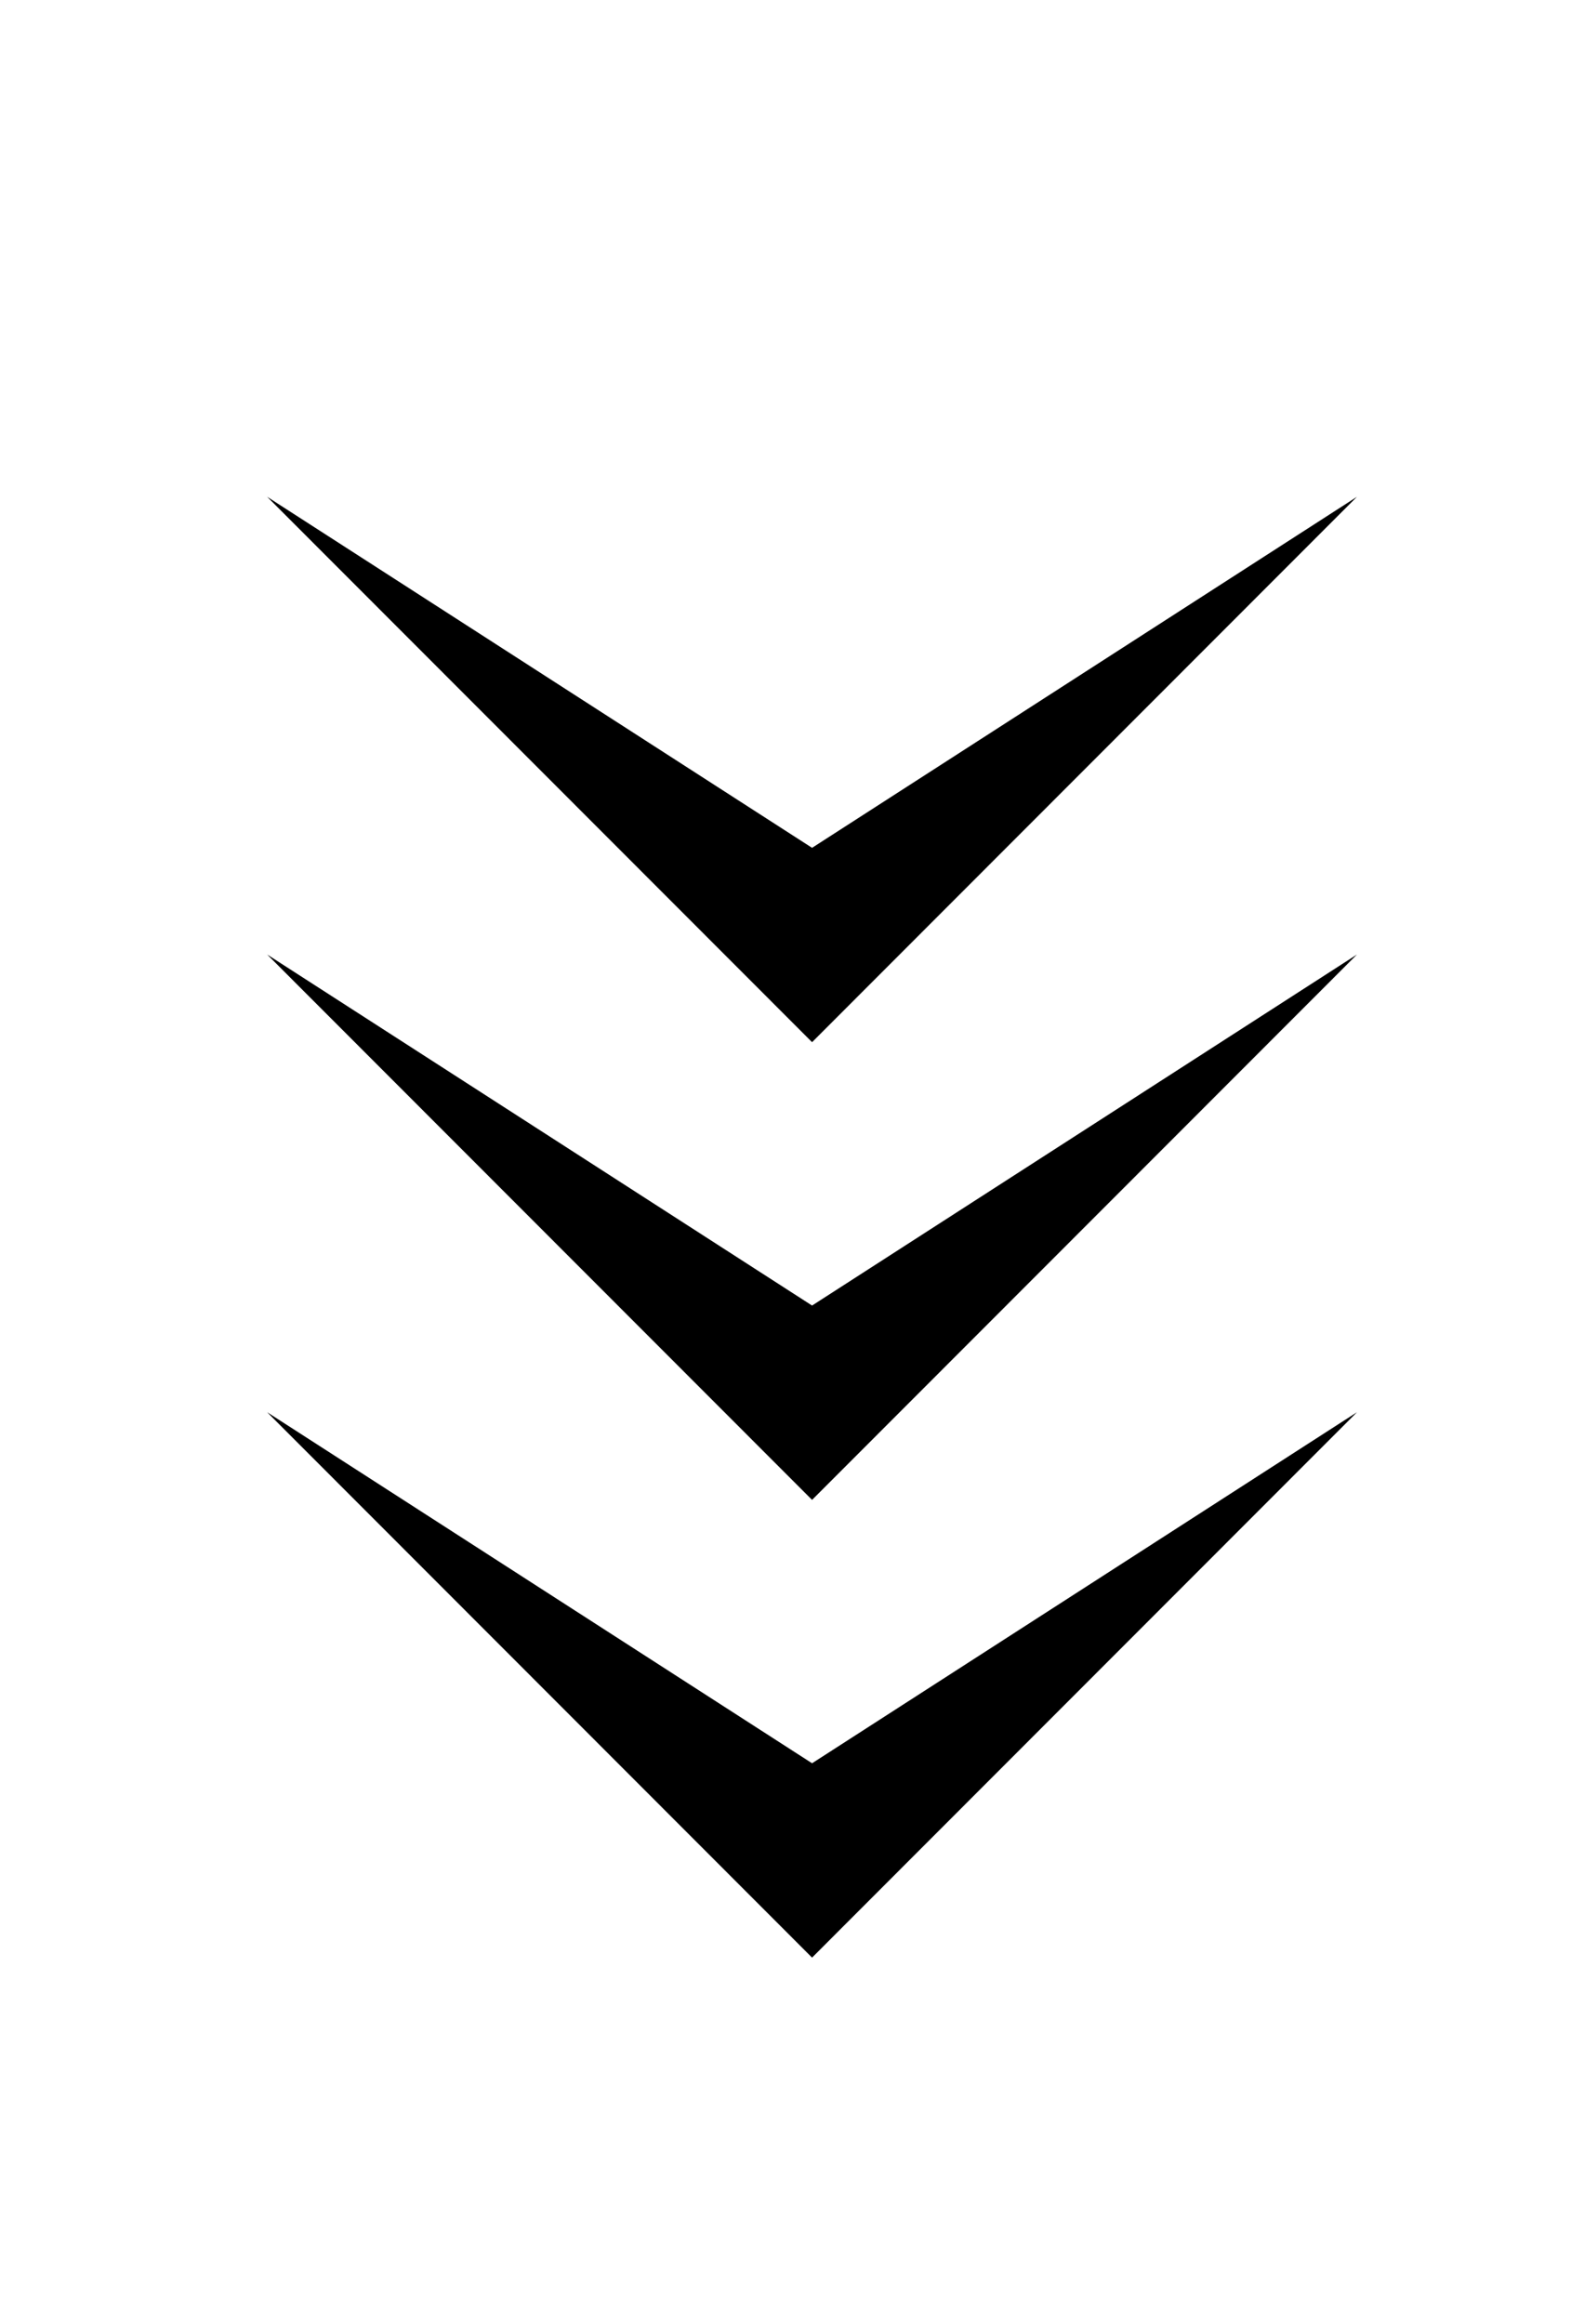 <?xml version="1.0" encoding="UTF-8"?> <svg xmlns="http://www.w3.org/2000/svg" id="Слой_1" data-name="Слой 1" viewBox="0 0 45 66"> <title>SITE</title> <polygon points="23.07 29.6 7.59 14.11 23.07 24.08 38.55 14.11 23.07 29.6"></polygon> <polygon points="23.07 42.6 7.59 27.11 23.07 37.08 38.55 27.11 23.07 42.6"></polygon> <polygon points="23.07 55.6 7.59 40.11 23.07 50.08 38.55 40.11 23.07 55.6"></polygon> </svg> 